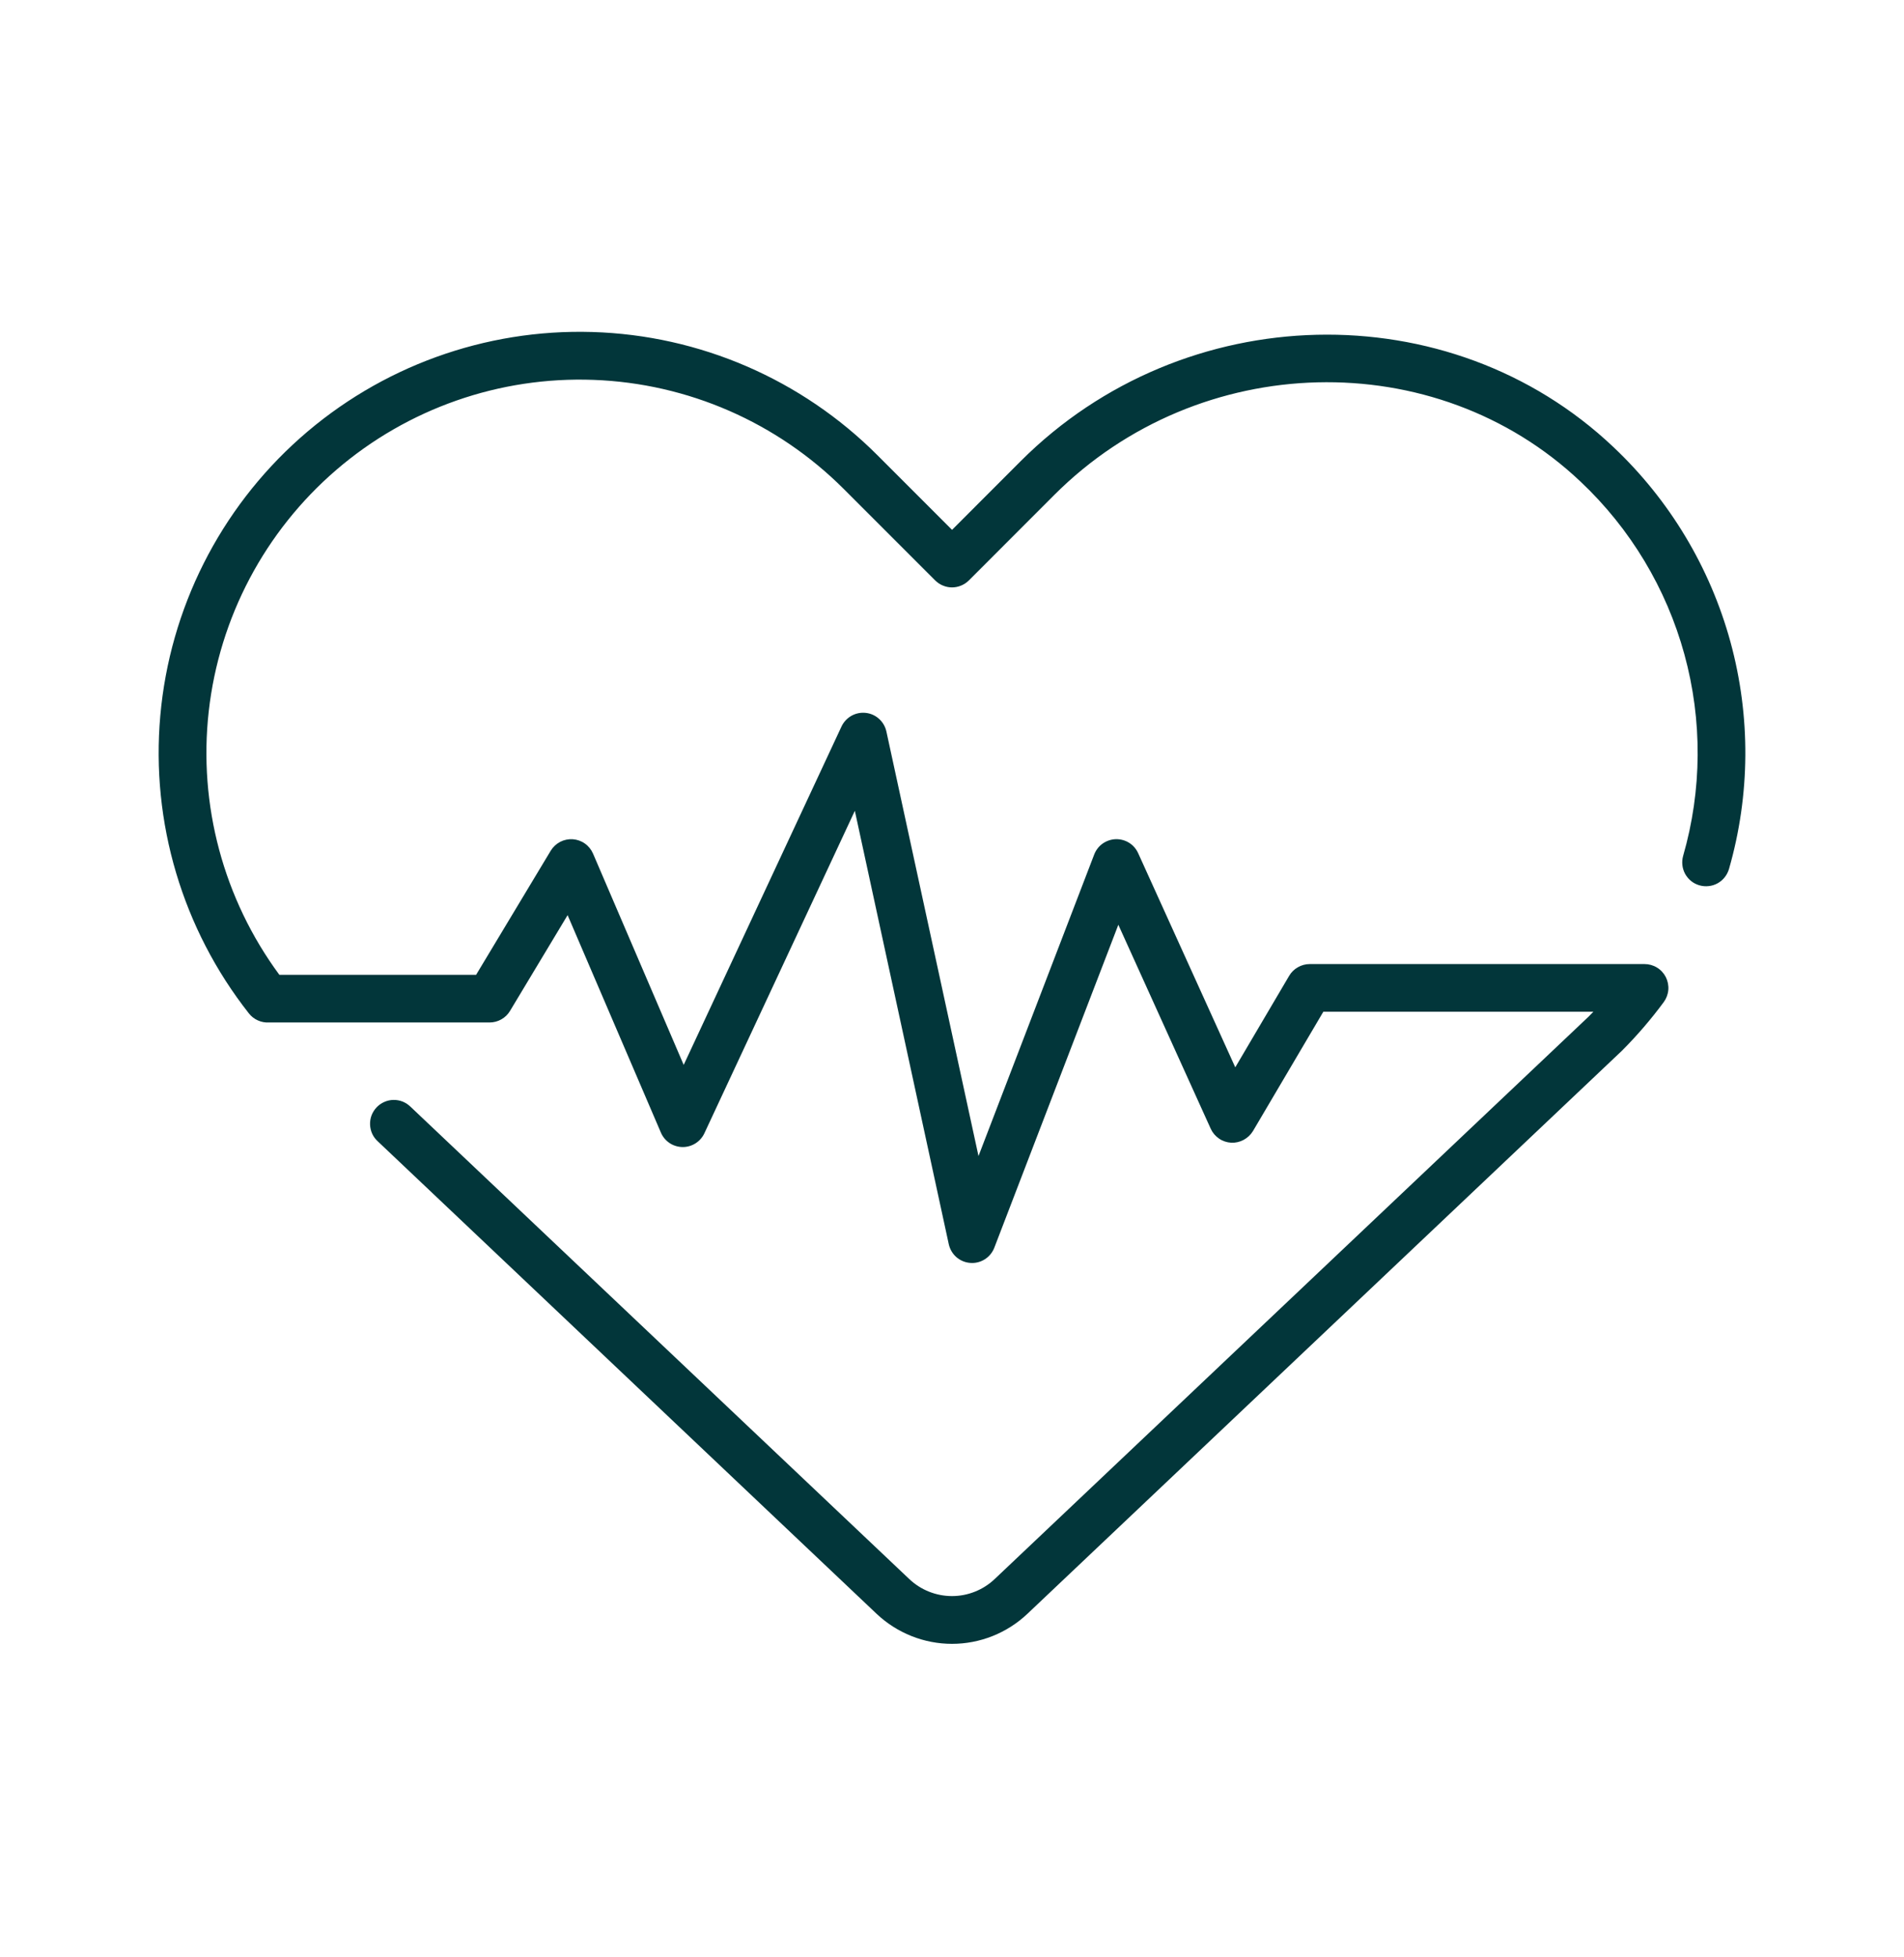<svg xmlns="http://www.w3.org/2000/svg" fill="none" viewBox="0 0 36 37" height="37" width="36">
<path fill="#02363A" d="M30.506 8.451C27.407 5.516 22.38 5.637 19.299 8.717L18.001 10.016L16.592 8.607C15.157 7.17 13.228 6.336 11.198 6.276C9.169 6.215 7.193 6.932 5.675 8.279C4.157 9.627 3.211 11.504 3.031 13.527C2.851 15.549 3.451 17.563 4.707 19.158C4.752 19.215 4.81 19.26 4.876 19.289C4.942 19.319 5.014 19.332 5.086 19.328H9.256C9.334 19.328 9.411 19.308 9.478 19.27C9.546 19.232 9.603 19.177 9.643 19.11L10.732 17.299L12.496 21.41C12.53 21.49 12.587 21.558 12.659 21.607C12.731 21.655 12.816 21.681 12.903 21.683H12.91C12.996 21.683 13.08 21.658 13.152 21.612C13.224 21.566 13.282 21.5 13.318 21.423L16.163 15.327L17.939 23.52C17.96 23.614 18.01 23.7 18.083 23.764C18.157 23.828 18.248 23.866 18.345 23.873C18.442 23.881 18.538 23.857 18.62 23.805C18.702 23.753 18.765 23.676 18.8 23.586L21.145 17.481L22.892 21.337C22.926 21.412 22.98 21.476 23.049 21.523C23.117 21.57 23.196 21.596 23.279 21.601C23.361 21.605 23.442 21.586 23.515 21.547C23.587 21.508 23.648 21.451 23.691 21.38L25.021 19.125H30.127C30.097 19.156 30.067 19.187 30.037 19.217L18.806 29.85C18.588 30.056 18.299 30.171 18 30.171C17.7 30.171 17.411 30.056 17.193 29.85L7.763 20.922C7.72 20.88 7.67 20.847 7.614 20.824C7.558 20.802 7.499 20.791 7.439 20.792C7.379 20.793 7.32 20.806 7.265 20.831C7.21 20.855 7.161 20.89 7.12 20.933C7.079 20.977 7.047 21.028 7.025 21.084C7.004 21.14 6.995 21.2 6.997 21.259C6.999 21.319 7.013 21.378 7.038 21.433C7.063 21.487 7.099 21.535 7.144 21.576L16.574 30.506C16.96 30.87 17.47 31.074 18 31.074C18.531 31.074 19.041 30.87 19.426 30.506L30.666 19.863C30.953 19.576 31.217 19.268 31.458 18.942C31.507 18.875 31.537 18.795 31.544 18.712C31.551 18.629 31.534 18.546 31.497 18.471C31.459 18.397 31.402 18.334 31.331 18.291C31.26 18.247 31.178 18.224 31.095 18.224H24.763C24.685 18.224 24.608 18.245 24.54 18.284C24.472 18.322 24.415 18.378 24.375 18.446L23.356 20.176L21.52 16.128C21.483 16.047 21.424 15.978 21.348 15.931C21.273 15.884 21.185 15.861 21.096 15.863C21.008 15.866 20.922 15.895 20.849 15.946C20.777 15.997 20.721 16.069 20.689 16.152L18.501 21.853L16.76 13.83C16.74 13.737 16.692 13.653 16.622 13.59C16.552 13.526 16.464 13.486 16.37 13.476C16.276 13.465 16.181 13.485 16.098 13.531C16.016 13.578 15.95 13.649 15.91 13.735L12.927 20.13L11.213 16.136C11.18 16.06 11.127 15.994 11.059 15.946C10.992 15.898 10.912 15.87 10.829 15.864C10.747 15.859 10.664 15.876 10.591 15.914C10.517 15.953 10.456 16.011 10.413 16.081L9.002 18.427H5.282C4.225 16.994 3.748 15.214 3.947 13.445C4.146 11.675 5.007 10.046 6.357 8.884C7.707 7.722 9.447 7.114 11.226 7.181C13.006 7.247 14.695 7.984 15.954 9.244L17.682 10.972C17.724 11.013 17.773 11.047 17.828 11.069C17.883 11.092 17.941 11.104 18 11.104C18.059 11.104 18.118 11.092 18.173 11.069C18.227 11.047 18.277 11.013 18.319 10.972L19.936 9.354C22.675 6.616 27.139 6.504 29.886 9.106C30.827 9.993 31.506 11.123 31.848 12.37C32.19 13.618 32.182 14.936 31.824 16.179C31.808 16.236 31.803 16.296 31.81 16.354C31.816 16.413 31.835 16.47 31.863 16.522C31.892 16.573 31.931 16.619 31.977 16.656C32.023 16.693 32.077 16.72 32.134 16.736C32.191 16.752 32.25 16.757 32.309 16.75C32.368 16.744 32.425 16.725 32.476 16.697C32.528 16.668 32.574 16.629 32.61 16.583C32.647 16.537 32.674 16.483 32.691 16.427C33.094 15.025 33.103 13.539 32.718 12.132C32.332 10.725 31.567 9.452 30.506 8.451Z"></path>
</svg>
